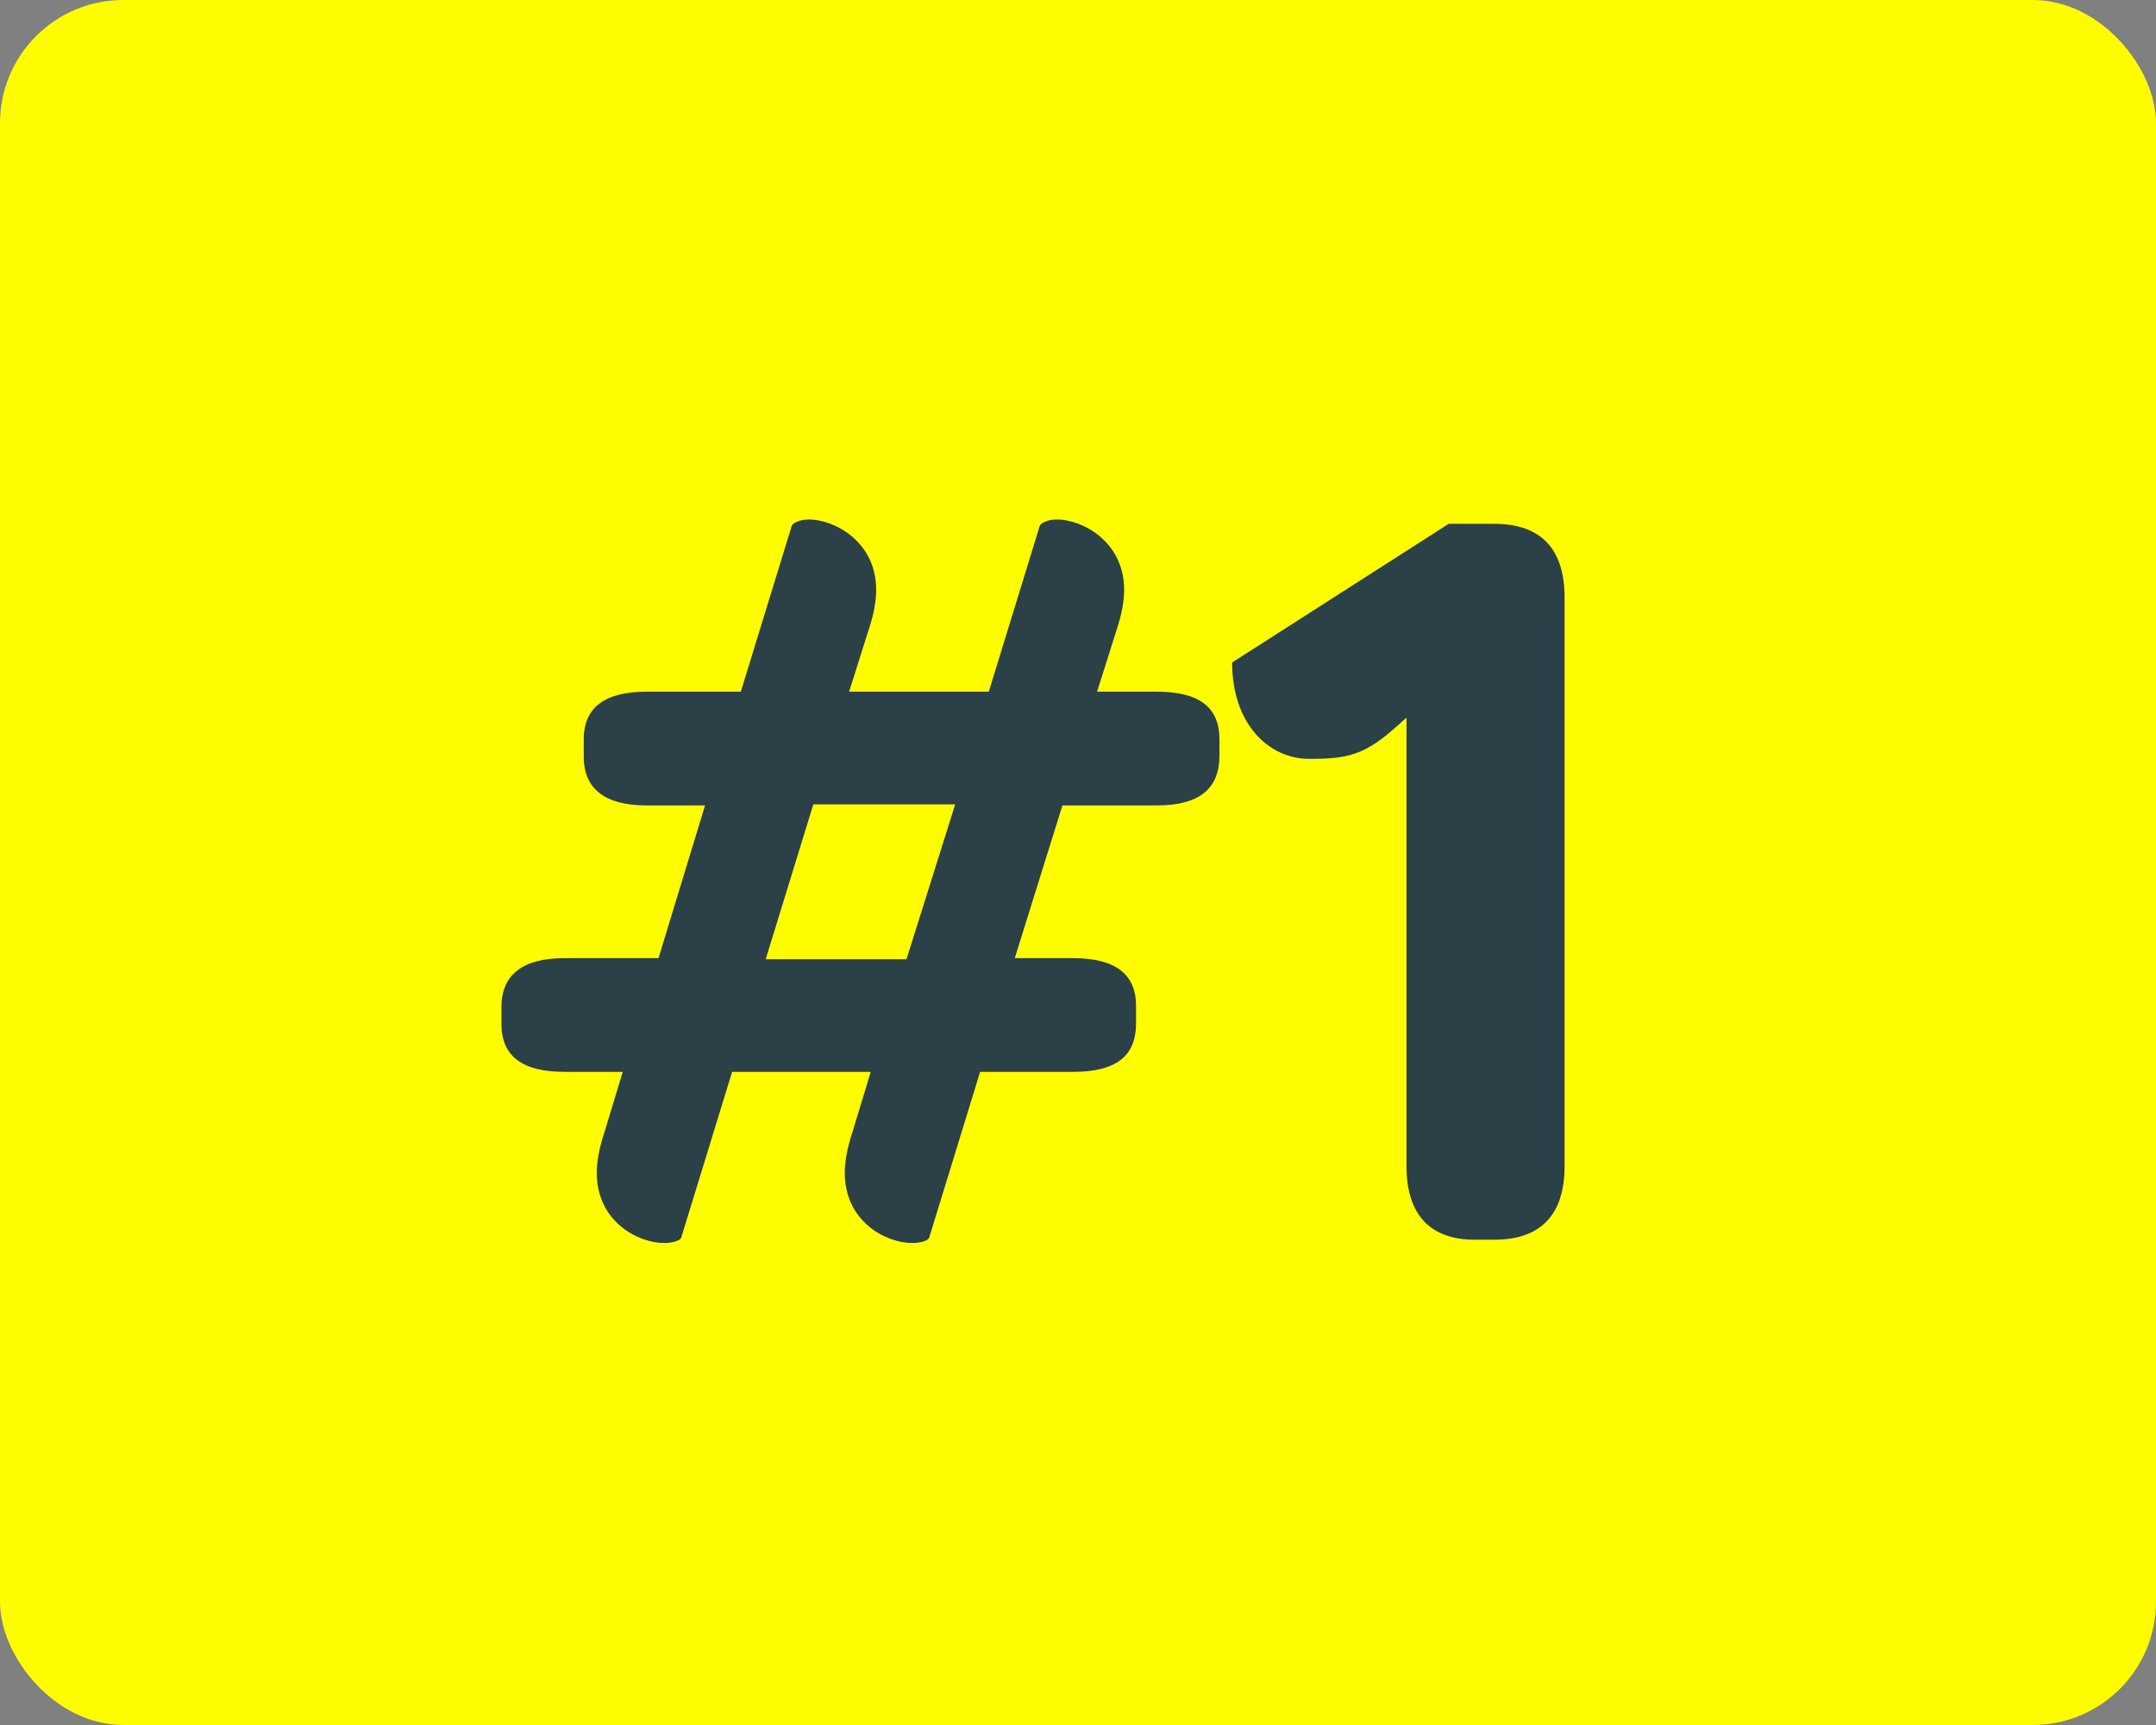 <svg width="70" height="56" viewBox="0 0 70 56" fill="none" xmlns="http://www.w3.org/2000/svg">
<rect x="0" y="0" width="70" height="56" fill="#808080" stroke="none"/>
<rect width="70" height="56" rx="4" fill="#FFFC00"/>
<path d="M19.375 38.066C19.375 39.684 20.747 40.352 21.555 40.352C21.837 40.352 22.083 40.281 22.118 40.176L23.77 34.796H28.271L27.673 36.765C27.497 37.293 27.427 37.75 27.427 38.066C27.427 39.684 28.798 40.352 29.607 40.352C29.888 40.352 30.134 40.281 30.169 40.176L31.822 34.796H34.846C36.217 34.796 36.885 34.304 36.885 33.214V32.652C36.885 31.632 36.217 31.105 34.846 31.105H32.947L34.494 26.147H37.553C38.924 26.147 39.592 25.62 39.592 24.53V24.002C39.592 22.947 38.924 22.455 37.553 22.455H35.619L36.252 20.451C36.428 19.924 36.498 19.502 36.498 19.15C36.498 17.568 35.127 16.865 34.318 16.865C34.037 16.865 33.791 16.97 33.756 17.076L32.103 22.455H27.568L28.201 20.451C28.376 19.924 28.447 19.502 28.447 19.15C28.447 17.568 27.075 16.865 26.267 16.865C25.985 16.865 25.739 16.97 25.704 17.076L24.052 22.455H20.993C19.657 22.455 18.953 22.947 18.953 24.002V24.565C18.953 25.62 19.657 26.147 20.993 26.147H22.891L21.38 31.105H18.321C16.985 31.105 16.281 31.632 16.281 32.687V33.249C16.281 34.304 16.985 34.796 18.321 34.796H20.219L19.622 36.765C19.446 37.293 19.375 37.75 19.375 38.066ZM24.86 31.14L26.407 26.112H31.013L29.431 31.14H24.86ZM42.501 24.635C43.731 24.635 44.294 24.53 45.348 23.58L45.665 23.299V37.855C45.665 39.437 46.438 40.246 47.88 40.246H48.513C50.025 40.246 50.798 39.437 50.798 37.855V19.396C50.798 17.814 50.025 17.005 48.513 17.005H47.036L40.004 21.506C40.004 23.51 41.2 24.635 42.501 24.635Z" fill="#2C4047"/>
</svg>
